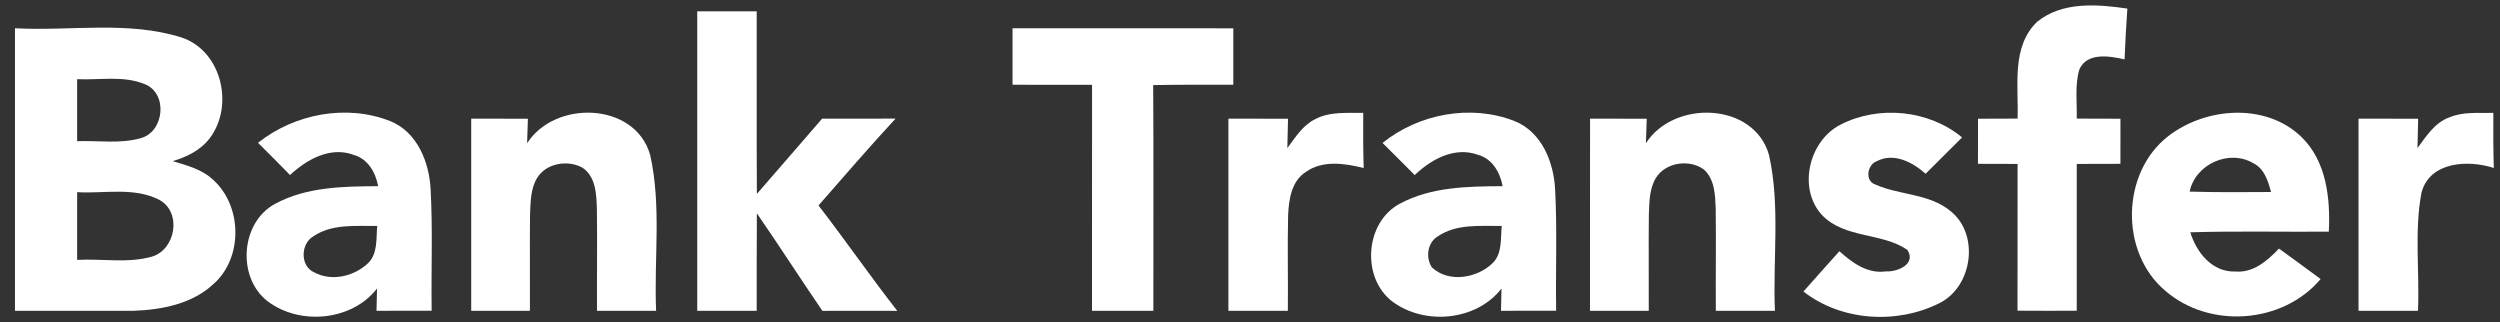 <svg width="163" height="21" viewBox="0 0 163 21" fill="none" xmlns="http://www.w3.org/2000/svg">
<rect x="0" y="0" width="163" height="21" fill="#333333" stroke="none"/>
<g clip-path="url(#clip0_204_347)">
<path d="M132.82 1.422C134.46 0.088 136.744 0.273 138.704 0.56C138.627 1.662 138.564 2.767 138.523 3.872C137.554 3.651 136.066 3.393 135.572 4.535C135.267 5.571 135.432 6.672 135.403 7.733C136.35 7.737 137.3 7.737 138.254 7.741C138.251 8.721 138.251 9.701 138.251 10.681C137.3 10.684 136.35 10.684 135.403 10.688C135.399 13.879 135.399 17.069 135.403 20.259C134.113 20.267 132.828 20.263 131.542 20.256C131.549 17.065 131.546 13.879 131.546 10.688C130.683 10.684 129.825 10.684 128.963 10.681C128.967 9.701 128.967 8.721 128.967 7.741C129.825 7.737 130.683 7.737 131.546 7.733C131.623 5.622 131.122 3.054 132.82 1.422Z" fill="white"/>
<path d="M45.46 0.737C46.75 0.737 48.043 0.737 49.336 0.737C49.347 4.709 49.325 8.676 49.347 12.644C50.773 11.016 52.18 9.369 53.602 7.737C55.197 7.737 56.793 7.741 58.392 7.733C56.675 9.583 55.032 11.498 53.367 13.396C55.113 15.658 56.741 18.012 58.502 20.267C56.874 20.263 55.245 20.26 53.621 20.267C52.176 18.16 50.799 16.008 49.347 13.908C49.329 16.026 49.343 18.145 49.336 20.263C48.043 20.263 46.75 20.263 45.46 20.263C45.456 13.753 45.456 7.247 45.46 0.737Z" fill="white"/>
<path d="M0.977 1.842C4.599 2.041 8.353 1.334 11.868 2.454C14.469 3.345 15.275 6.908 13.673 9.015C13.083 9.796 12.177 10.231 11.26 10.507C12.192 10.787 13.19 11.042 13.912 11.738C15.795 13.447 15.847 16.793 13.938 18.502C12.553 19.806 10.567 20.197 8.725 20.263C6.142 20.274 3.56 20.256 0.977 20.263C0.977 14.122 0.977 7.984 0.977 1.842ZM5.03 5.162C5.03 6.51 5.03 7.858 5.03 9.207C6.408 9.152 7.833 9.395 9.174 9.008C10.729 8.592 10.965 6.053 9.41 5.475C8.025 4.915 6.485 5.232 5.03 5.162ZM5.03 12.53C5.03 14 5.03 15.474 5.03 16.944C6.647 16.855 8.327 17.18 9.904 16.734C11.455 16.27 11.868 13.86 10.409 13.042C8.758 12.176 6.813 12.633 5.03 12.53Z" fill="white"/>
<path d="M66.018 1.842C70.815 1.842 75.612 1.838 80.412 1.846C80.409 3.073 80.409 4.296 80.412 5.523C78.67 5.53 76.931 5.512 75.188 5.548C75.218 10.452 75.195 15.356 75.199 20.263C73.865 20.263 72.532 20.263 71.198 20.263C71.198 15.352 71.195 10.441 71.202 5.53C69.47 5.523 67.742 5.526 66.018 5.526C66.014 4.299 66.014 3.069 66.018 1.842Z" fill="white"/>
<path d="M16.823 9.31C19.203 7.42 22.589 6.772 25.44 7.895C27.212 8.61 27.993 10.585 28.078 12.372C28.218 14.998 28.108 17.629 28.144 20.259C26.947 20.263 25.746 20.263 24.549 20.263C24.556 19.902 24.574 19.176 24.582 18.812C22.935 20.93 19.546 21.232 17.445 19.64C15.438 18.086 15.681 14.505 17.932 13.293C19.973 12.18 22.39 12.154 24.655 12.139C24.49 11.244 23.992 10.36 23.06 10.098C21.531 9.527 20.006 10.397 18.908 11.41C18.219 10.703 17.523 10.006 16.823 9.31ZM20.433 15.407C19.593 15.89 19.56 17.349 20.481 17.754C21.623 18.381 23.138 18.012 24.033 17.124C24.644 16.483 24.515 15.536 24.596 14.733C23.197 14.748 21.653 14.578 20.433 15.407Z" fill="white"/>
<path d="M34.367 9.343C36.172 6.503 41.393 6.639 42.388 10.091C43.139 13.422 42.634 16.877 42.778 20.263C41.496 20.263 40.21 20.263 38.924 20.263C38.913 18.045 38.947 15.831 38.917 13.613C38.888 12.666 38.847 11.495 37.955 10.92C37.009 10.415 35.638 10.633 35.038 11.572C34.588 12.287 34.595 13.164 34.559 13.982C34.533 16.074 34.562 18.167 34.551 20.263C33.273 20.263 31.998 20.263 30.723 20.263C30.72 16.085 30.72 11.911 30.723 7.737C31.954 7.737 33.184 7.737 34.419 7.741C34.404 8.142 34.378 8.942 34.367 9.343Z" fill="white"/>
<path d="M85.736 7.777C86.701 7.258 87.829 7.376 88.882 7.361C88.875 8.558 88.875 9.756 88.912 10.953C87.677 10.651 86.244 10.426 85.139 11.211C84.207 11.808 84.034 12.991 83.986 14.011C83.934 16.093 83.99 18.178 83.968 20.263C82.674 20.263 81.381 20.263 80.092 20.263C80.088 16.085 80.088 11.911 80.092 7.737C81.385 7.737 82.682 7.737 83.979 7.741C83.968 8.378 83.953 9.015 83.934 9.656C84.454 8.964 84.933 8.172 85.736 7.777Z" fill="white"/>
<path d="M90.142 9.321C92.504 7.413 95.901 6.779 98.745 7.892C100.521 8.599 101.309 10.577 101.394 12.364C101.534 14.995 101.42 17.629 101.46 20.259C100.259 20.263 99.062 20.263 97.865 20.263C97.872 19.902 97.89 19.176 97.898 18.812C96.258 20.926 92.88 21.232 90.776 19.655C88.753 18.108 88.989 14.512 91.248 13.293C93.289 12.18 95.706 12.151 97.971 12.139C97.805 11.233 97.293 10.342 96.347 10.087C94.829 9.546 93.314 10.389 92.239 11.414C91.542 10.714 90.846 10.014 90.142 9.321ZM93.749 15.407C93.064 15.82 92.939 16.782 93.355 17.43C94.46 18.465 96.321 18.141 97.338 17.139C97.96 16.502 97.831 15.544 97.912 14.733C96.512 14.744 94.969 14.579 93.749 15.407Z" fill="white"/>
<path d="M107.314 9.339C109.127 6.499 114.351 6.643 115.339 10.102C116.083 13.429 115.582 16.881 115.725 20.263C114.44 20.263 113.158 20.263 111.872 20.263C111.857 18.042 111.894 15.82 111.864 13.602C111.828 12.718 111.805 11.697 111.098 11.056C110.162 10.36 108.608 10.577 107.974 11.587C107.535 12.298 107.539 13.164 107.506 13.97C107.48 16.067 107.51 18.163 107.499 20.263C106.22 20.263 104.945 20.263 103.667 20.263C103.667 16.085 103.667 11.911 103.671 7.737C104.901 7.737 106.132 7.737 107.366 7.741C107.351 8.138 107.329 8.938 107.314 9.339Z" fill="white"/>
<path d="M119.996 8.131C122.486 6.842 125.761 7.166 127.928 8.96C127.136 9.752 126.343 10.541 125.551 11.329C124.7 10.574 123.466 9.918 122.35 10.518C121.738 10.747 121.576 11.812 122.28 12.033C123.868 12.74 125.813 12.611 127.198 13.783C129.077 15.312 128.606 18.683 126.461 19.759C123.691 21.159 120.058 20.945 117.586 19.007C118.363 18.13 119.141 17.253 119.929 16.38C120.758 17.124 121.757 17.865 122.947 17.695C123.694 17.743 124.962 17.231 124.361 16.292C122.692 15.149 120.309 15.562 118.824 14.052C117.188 12.331 117.925 9.185 119.996 8.131Z" fill="white"/>
<path d="M141.382 8.868C143.829 6.982 147.756 6.683 150.073 8.949C151.694 10.537 151.945 12.95 151.838 15.105C148.828 15.127 145.818 15.057 142.808 15.146C143.206 16.461 144.245 17.762 145.748 17.703C146.923 17.798 147.837 16.999 148.589 16.207C149.495 16.863 150.401 17.522 151.304 18.193C148.832 21.125 144.05 21.457 141.169 18.952C138.199 16.446 138.295 11.244 141.382 8.868ZM142.764 12.493C144.532 12.545 146.301 12.53 148.073 12.519C147.874 11.793 147.638 10.994 146.909 10.636C145.328 9.712 143.136 10.706 142.764 12.493Z" fill="white"/>
<path d="M159.663 7.667C160.577 7.265 161.598 7.383 162.566 7.361C162.559 8.559 162.559 9.756 162.596 10.953C160.931 10.408 158.429 10.526 157.884 12.549C157.401 15.083 157.766 17.695 157.652 20.263C156.359 20.263 155.065 20.263 153.776 20.263C153.772 16.085 153.772 11.911 153.776 7.737C155.069 7.737 156.366 7.737 157.663 7.741C157.652 8.378 157.637 9.015 157.619 9.656C158.186 8.894 158.731 8.013 159.663 7.667Z" fill="white"/>
</g>
<defs>
<clipPath id="clip0_204_347">
<rect width="162.105" height="21" fill="white" transform="translate(0.609)"/>
</clipPath>
</defs>
</svg>
